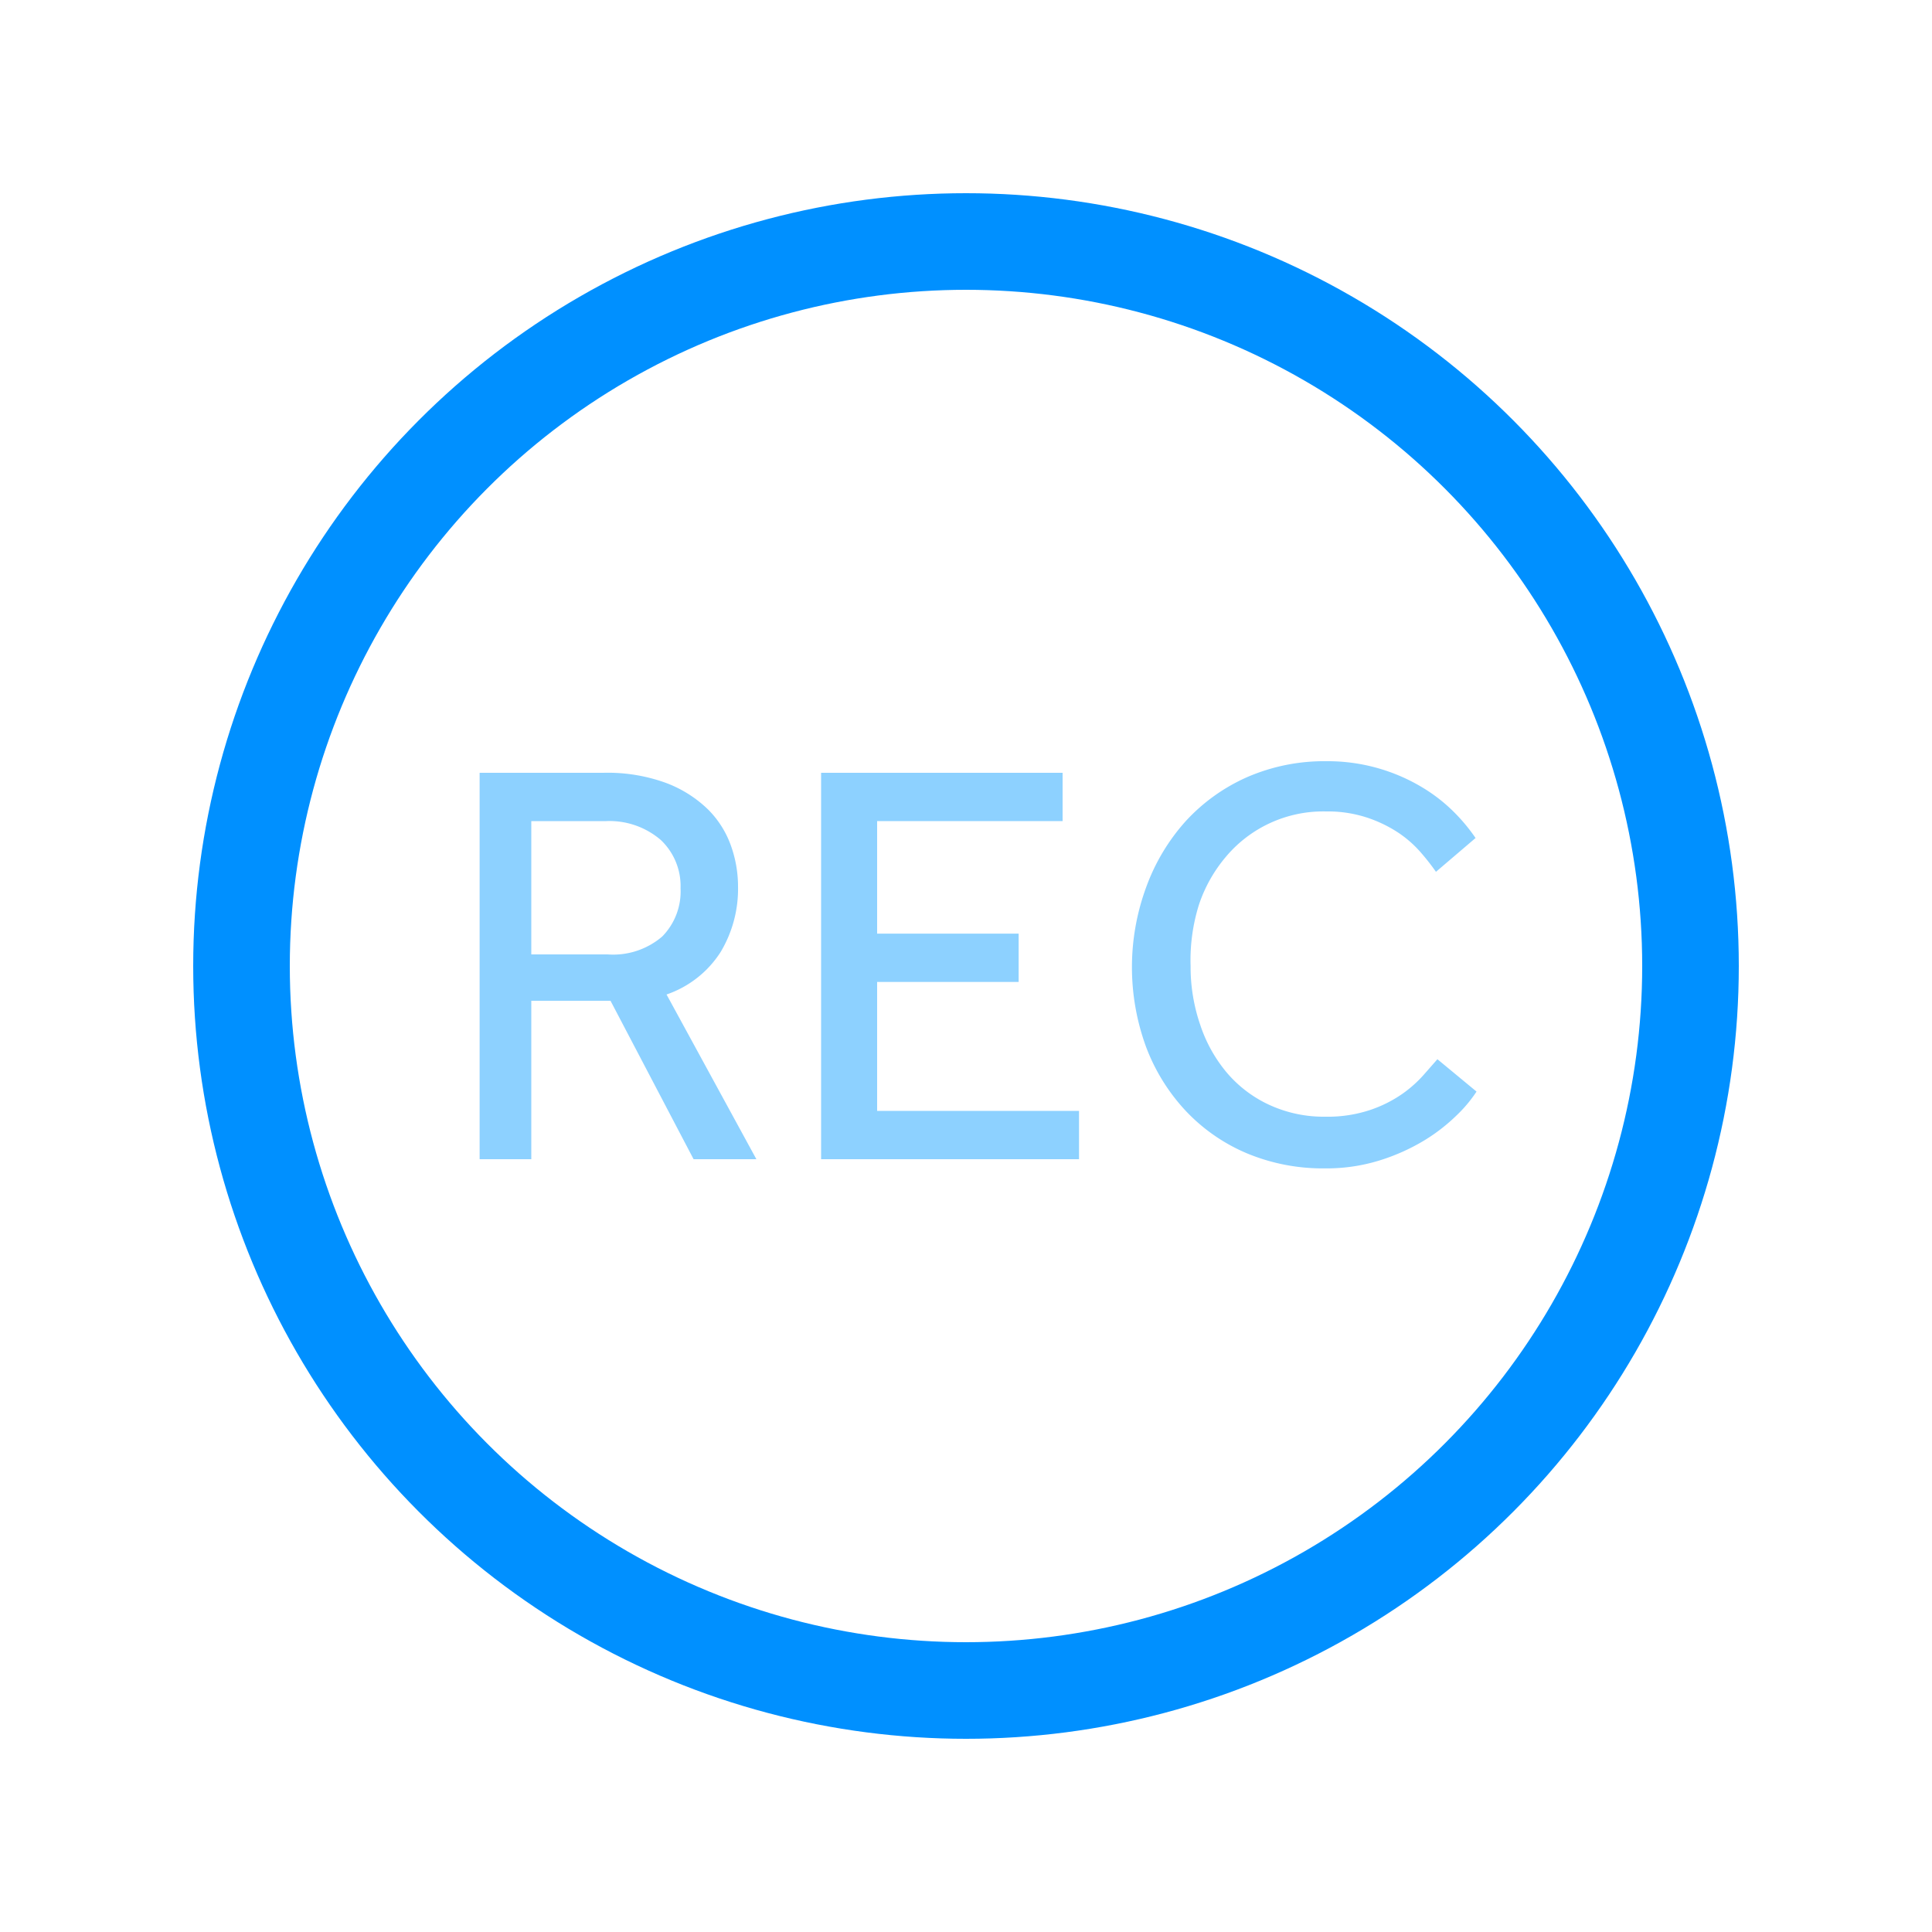 <svg xmlns="http://www.w3.org/2000/svg" viewBox="0 0 40 40"><defs><style>.cls-1{fill:none;stroke:#0090ff;stroke-linecap:round;stroke-linejoin:round;stroke-width:2px;}.cls-2{fill:#8dd1ff;}</style></defs><g id="Layer_27" data-name="Layer 27"><circle class="cls-1" cx="20" cy="20" r="15"/><path class="cls-2" d="M9.93,16h2.56a3.52,3.52,0,0,1,1.3.21,2.51,2.51,0,0,1,.86.54,2,2,0,0,1,.48.75,2.5,2.5,0,0,1,.15.85,2.54,2.54,0,0,1-.36,1.36,2.16,2.16,0,0,1-1.12.88L15.66,24h-1.3l-1.72-3.28H11V24H9.93Zm2.65,3.76a1.56,1.56,0,0,0,1.13-.37,1.33,1.33,0,0,0,.38-1,1.31,1.31,0,0,0-.41-1A1.63,1.63,0,0,0,12.55,17H11v2.76Z"/><path class="cls-2" d="M17,16h5v1H18.16v2.33h2.93v1H18.16V23h4.18v1H17Z"/><path class="cls-2" d="M30.57,22.6a2.82,2.82,0,0,1-.41.49,3.73,3.73,0,0,1-.67.52,4.2,4.2,0,0,1-.91.41,3.69,3.69,0,0,1-1.14.17,4.08,4.08,0,0,1-1.62-.31A3.73,3.73,0,0,1,24.55,23a4,4,0,0,1-.82-1.32,4.8,4.8,0,0,1,0-3.31A4.17,4.17,0,0,1,24.55,17a3.82,3.82,0,0,1,1.27-.91,4,4,0,0,1,1.64-.33,3.8,3.8,0,0,1,2,.55,3.39,3.39,0,0,1,.65.51,3.74,3.74,0,0,1,.44.53l-.82.7a4.76,4.76,0,0,0-.34-.43,2.33,2.33,0,0,0-.47-.4,2.74,2.74,0,0,0-.64-.3,2.61,2.61,0,0,0-.83-.12,2.63,2.63,0,0,0-2.07.94,3,3,0,0,0-.56,1A3.85,3.85,0,0,0,24.65,20a3.69,3.69,0,0,0,.2,1.22,3,3,0,0,0,.56,1,2.56,2.56,0,0,0,.88.66,2.69,2.69,0,0,0,1.15.24,2.78,2.78,0,0,0,.93-.14,2.65,2.65,0,0,0,.66-.33,2.55,2.55,0,0,0,.44-.39l.29-.33Z"/></g></svg>
